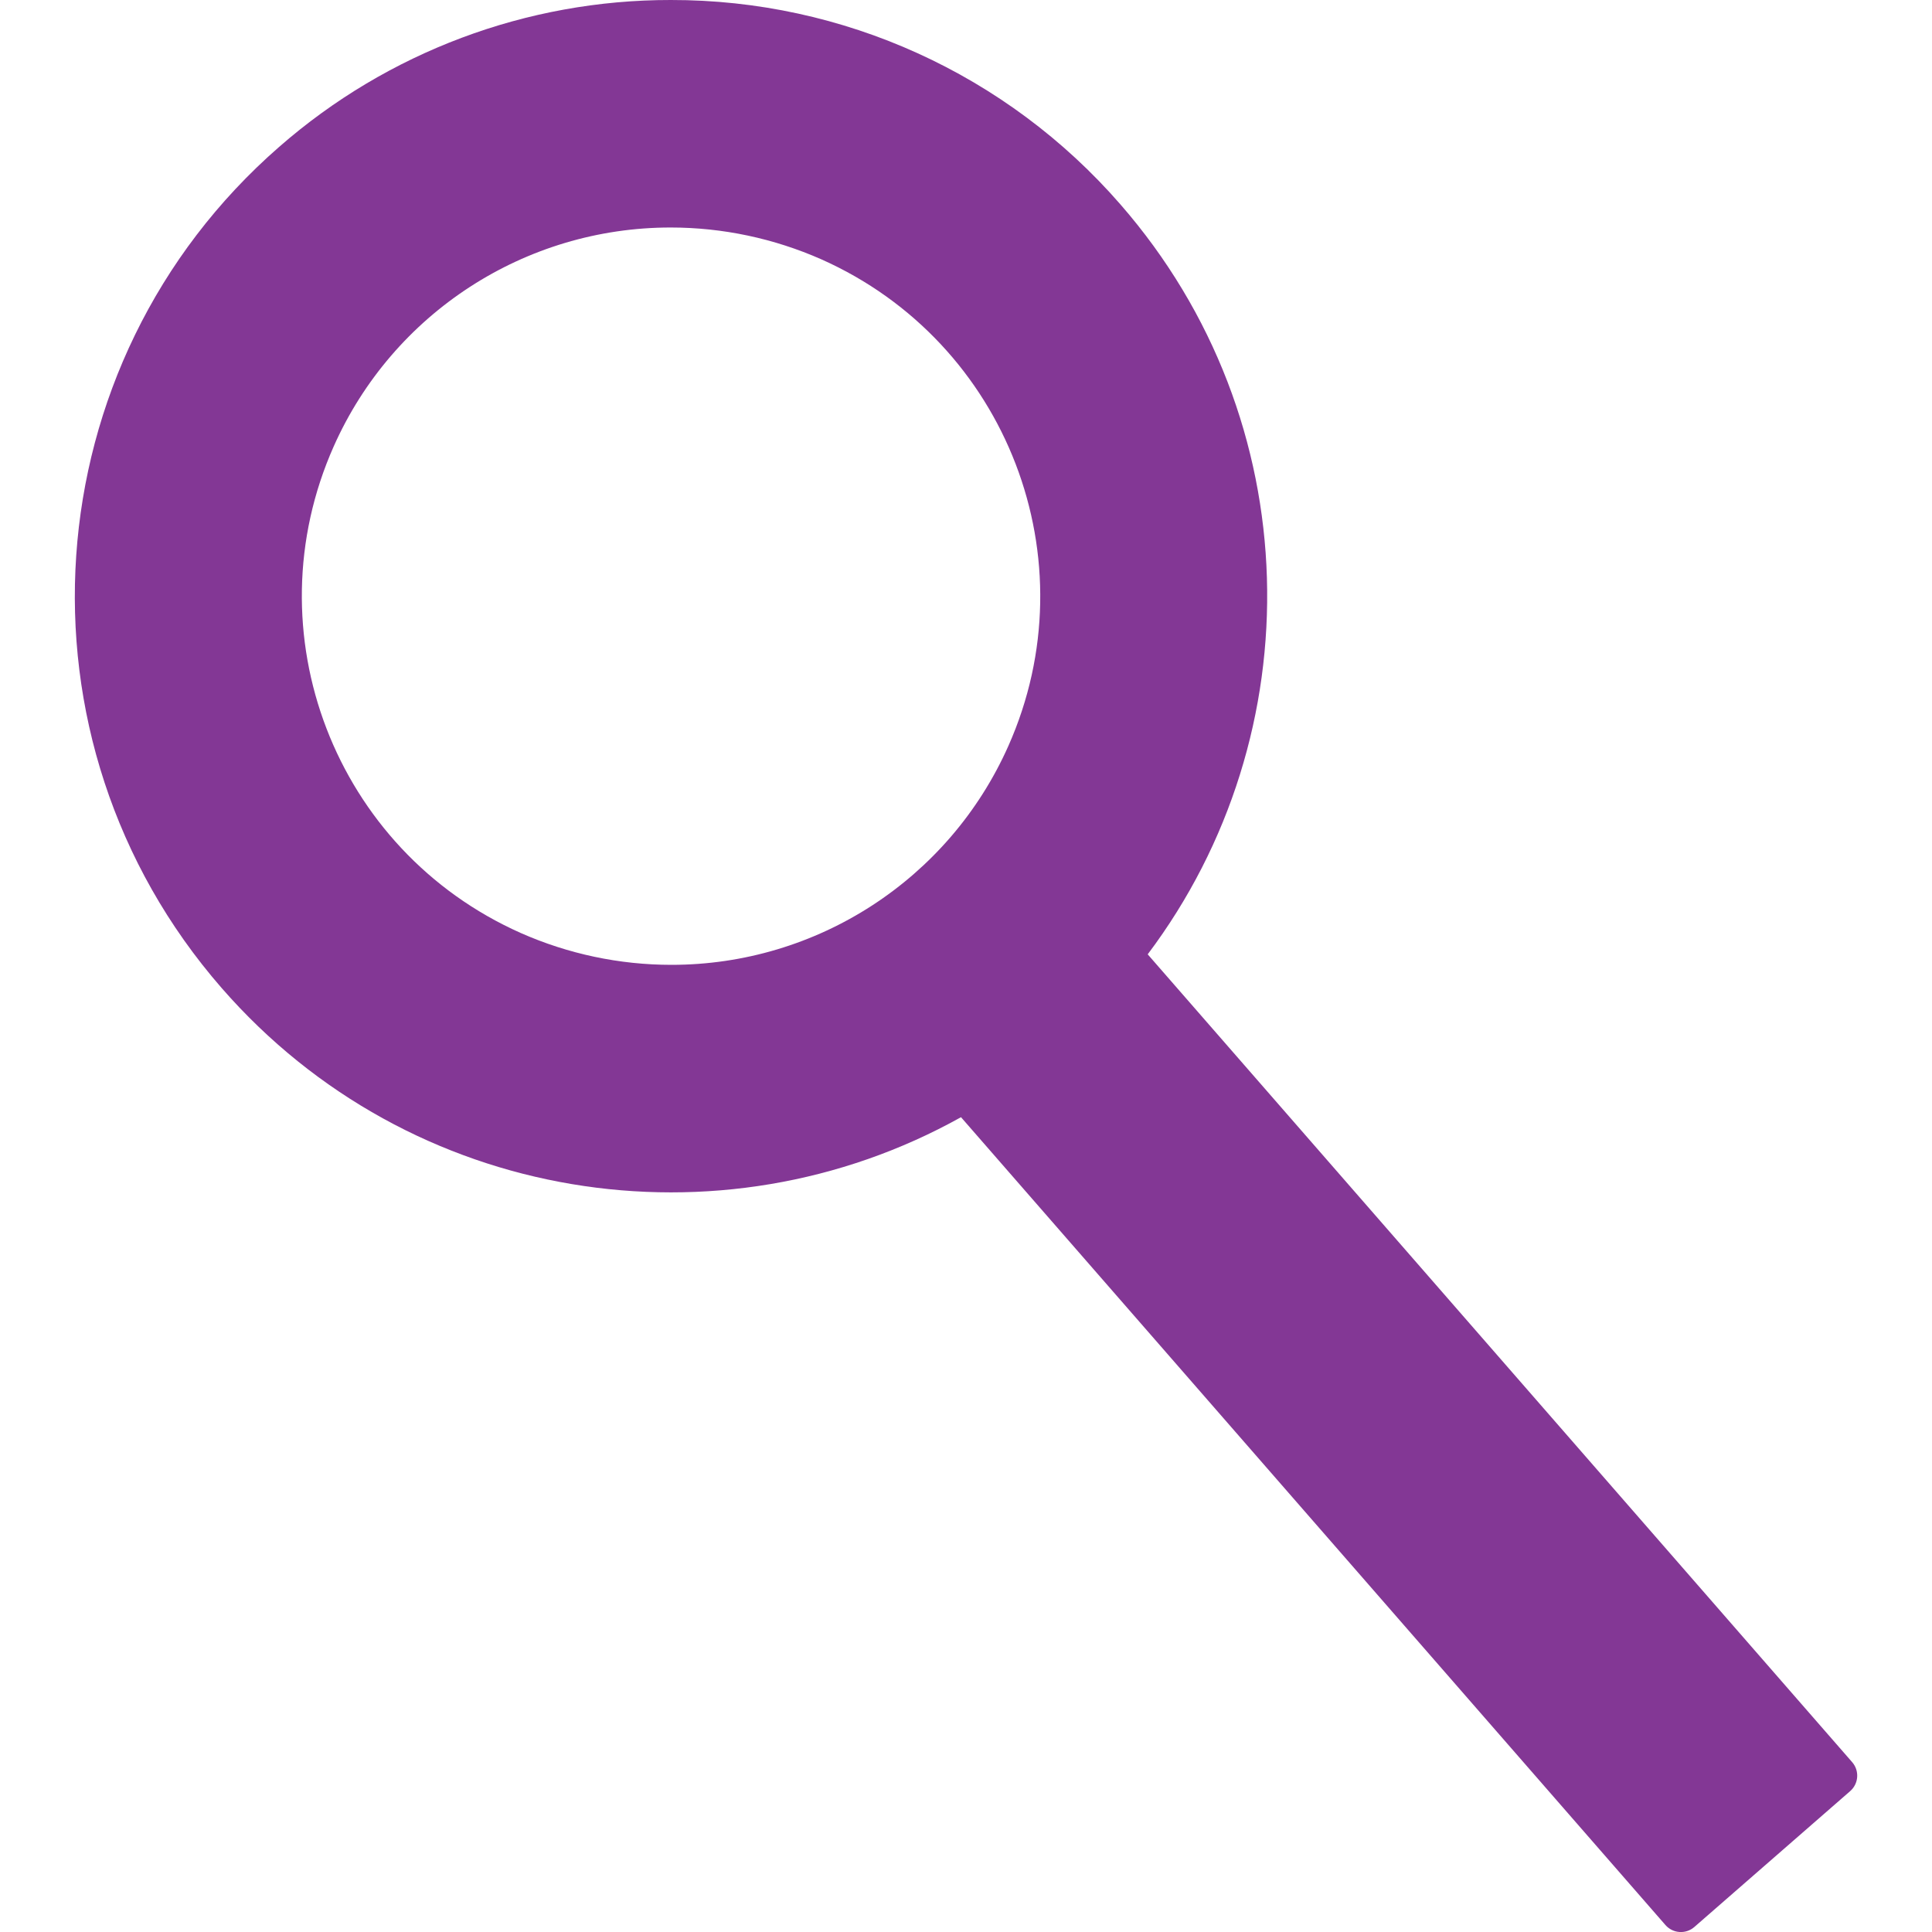 <?xml version="1.0" encoding="utf-8"?>
<!-- Generator: Adobe Illustrator 16.0.0, SVG Export Plug-In . SVG Version: 6.00 Build 0)  -->
<!DOCTYPE svg PUBLIC "-//W3C//DTD SVG 1.1//EN" "http://www.w3.org/Graphics/SVG/1.1/DTD/svg11.dtd">
<svg version="1.1" id="Layer_1" xmlns="http://www.w3.org/2000/svg" xmlns:xlink="http://www.w3.org/1999/xlink" x="0px" y="0px"
	 width="85.04px" height="85.04px" viewBox="0 0 85.04 85.04" enable-background="new 0 0 85.04 85.04" xml:space="preserve">
<g enable-background="new    ">
	<polygon fill="#833795" points="29.525,0 29.526,0 29.526,0 	"/>
	<path fill="#833795" d="M81.526,77.564L81.526,77.564L50.518,42.006c7.301-9.697,7.093-23.498-1.203-33.011
		C44.334,3.27,37.114-0.012,29.526,0C23.187-0.007,17.062,2.29,12.29,6.463C1.366,15.99,0.232,32.567,9.758,43.491
		c8.296,9.515,21.941,11.598,32.542,5.684l31.006,35.557c0.328,0.377,0.899,0.415,1.274,0.087l6.857-5.979
		C81.815,78.511,81.854,77.94,81.526,77.564z M29.547,42.469c-2.282-0.001-4.539-0.479-6.626-1.402
		c-8.188-3.642-11.873-13.232-8.231-21.421c2.607-5.861,8.422-9.636,14.836-9.632h0.001c2.282,0.001,4.539,0.479,6.626,1.401
		c8.188,3.644,11.873,13.235,8.23,21.423C41.775,38.699,35.961,42.473,29.547,42.469z"/>
</g>
</svg>
